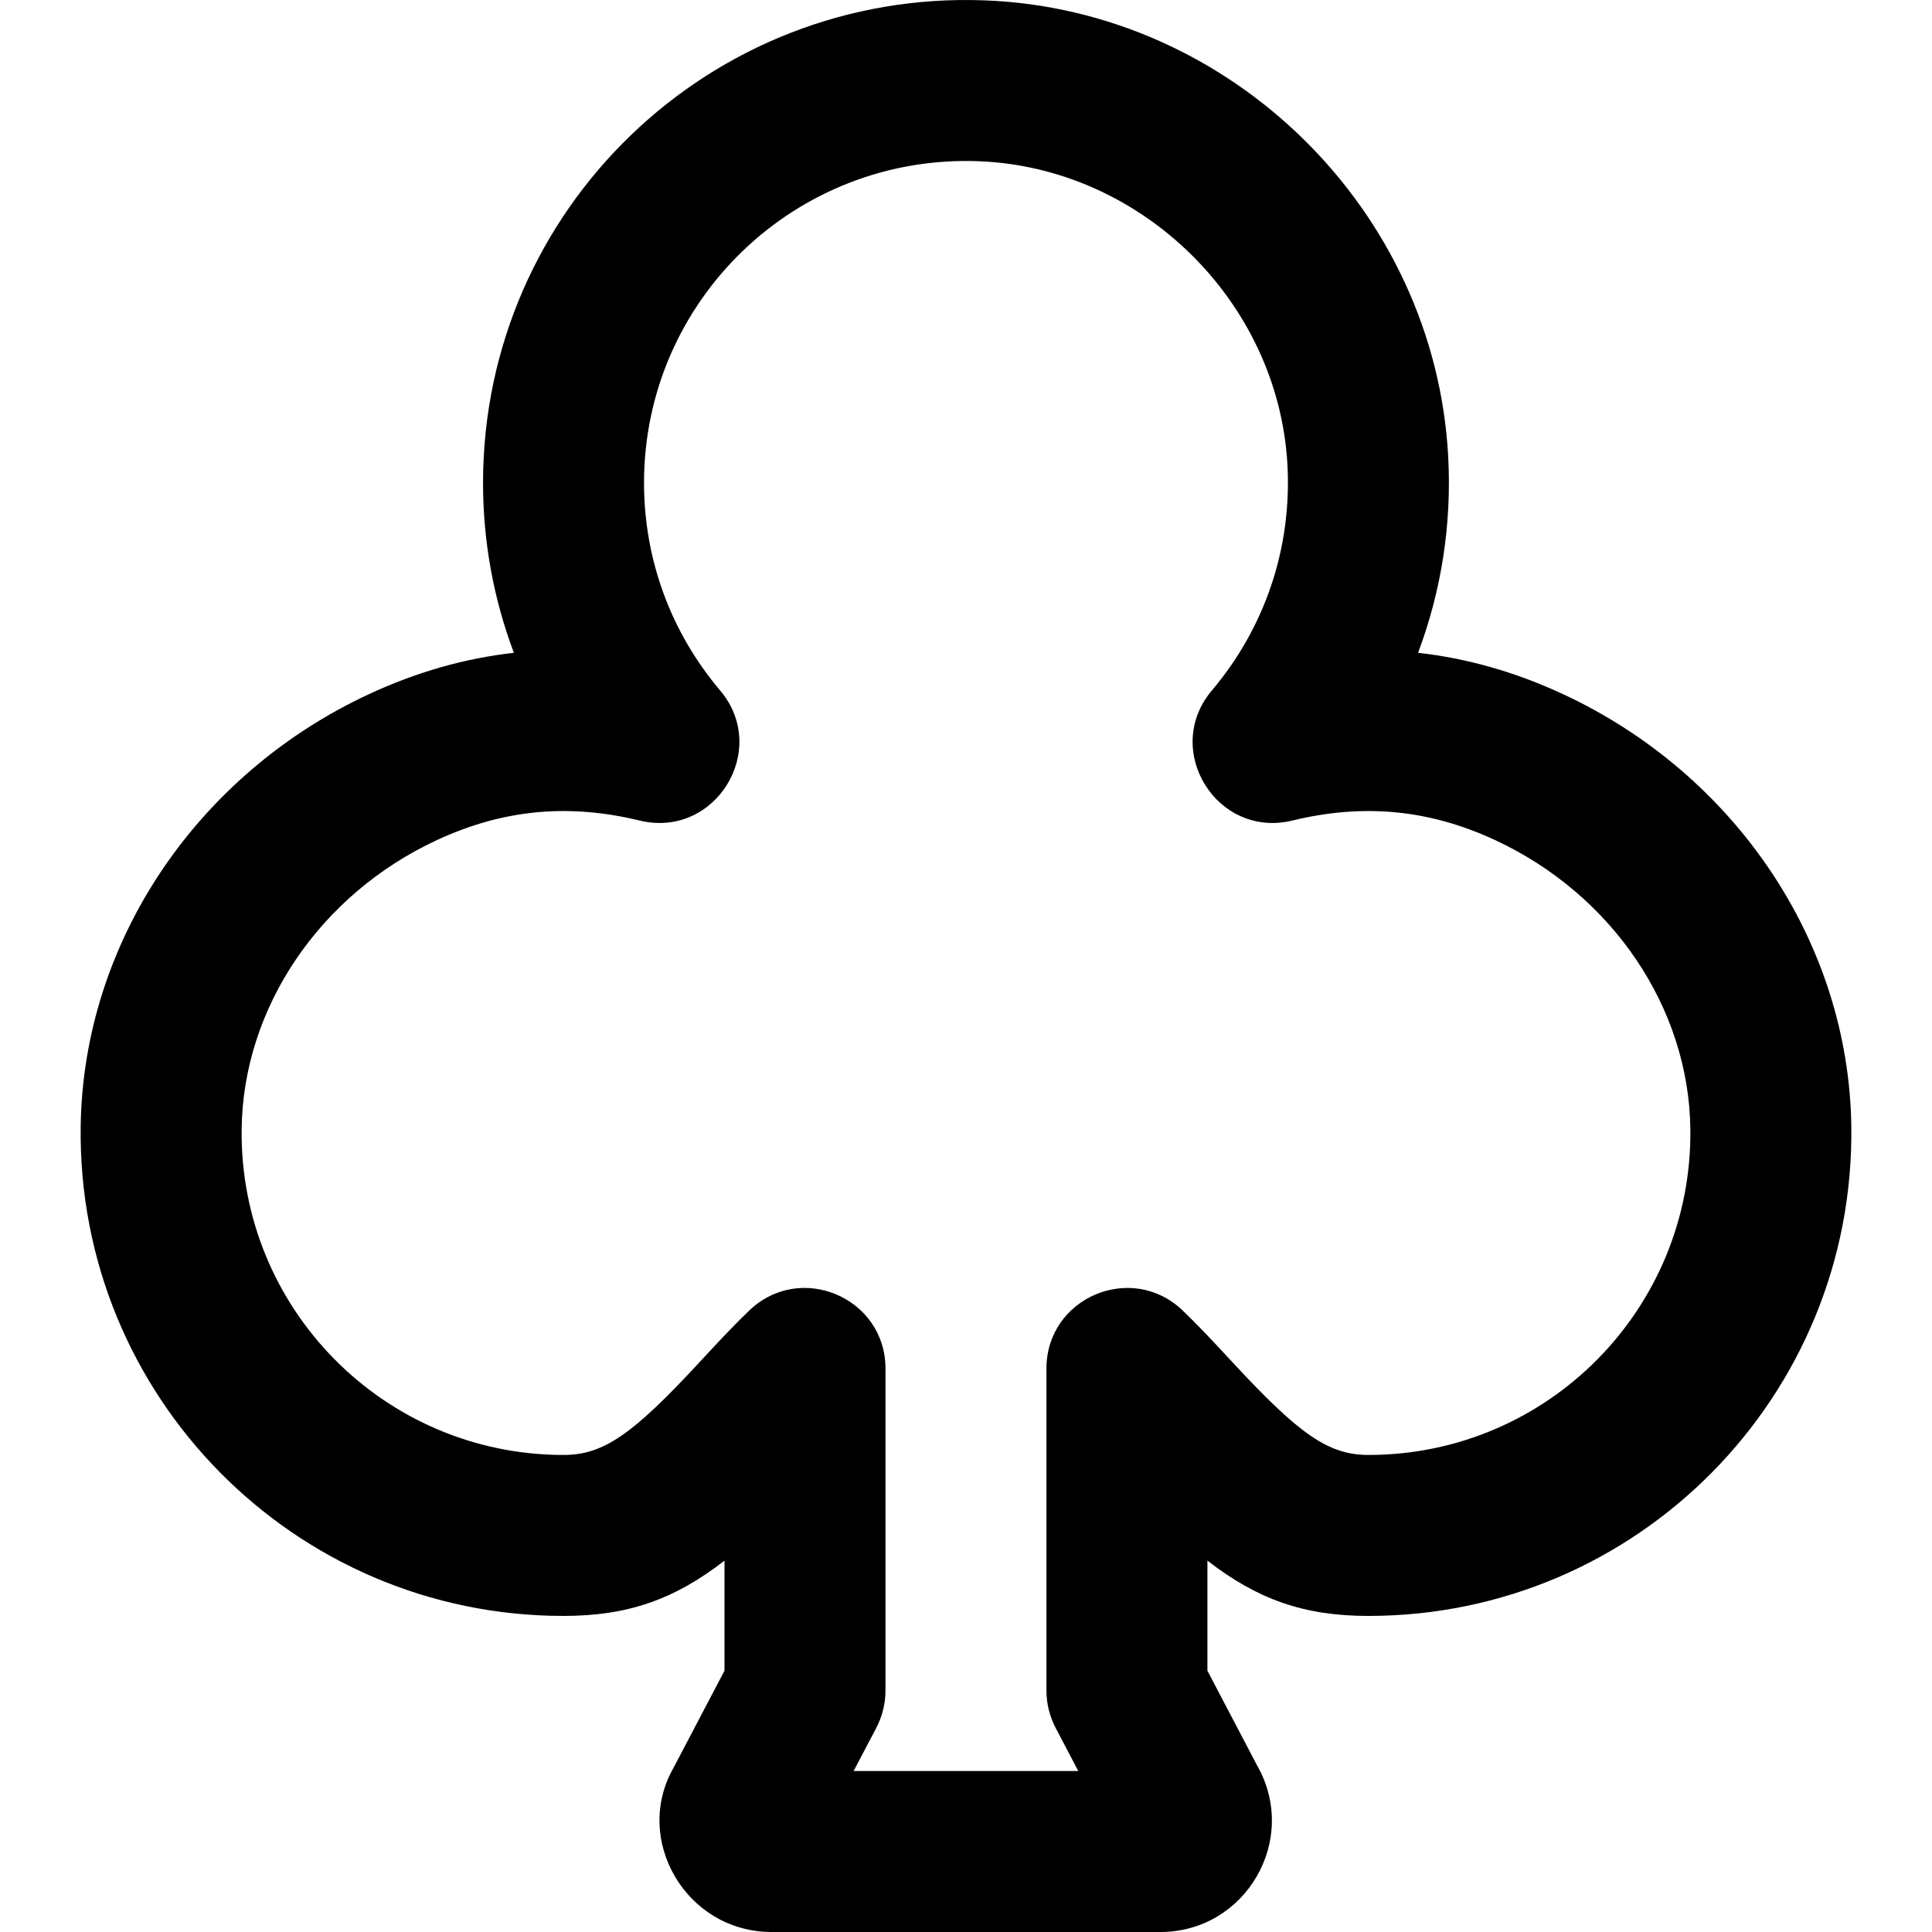 <?xml version="1.0" encoding="iso-8859-1"?>
<!-- Uploaded to: SVG Repo, www.svgrepo.com, Generator: SVG Repo Mixer Tools -->
<svg fill="#000000" height="800px" width="800px" version="1.1" id="Layer_1" xmlns="http://www.w3.org/2000/svg" xmlns:xlink="http://www.w3.org/1999/xlink" 
	 viewBox="0 0 512.08 512.08" xml:space="preserve">
<g>
	<g>
		<path d="M490.694,298.621c-0.632-48.988-30.956-93.527-76.431-114.647c-12.75-5.923-25.552-9.511-38.404-10.949
			c6.141-16.305,8.951-33.932,7.991-51.987C380.359,55.765,326.351,2.585,261.023,0.096C188.293-2.686,128.03,55.445,128.03,127.995
			c0,15.631,2.827,30.838,8.175,45.032c-12.846,1.439-25.64,5.027-38.389,10.949c-45.473,21.119-75.797,65.658-76.43,114.646
			c-0.921,71.396,56.66,129.683,127.977,129.683c17.047,0,29.377-4.363,42.667-14.645v29.163l-13.513,25.744
			c-10.867,19.029,3.348,43.515,26.015,43.515h102.997c22.698,0,36.936-24.526,25.626-44.223l-13.124-25.03v-29.18
			c13.297,10.296,25.617,14.657,42.667,14.657C434.03,428.304,491.615,370.021,490.694,298.621z M362.696,385.638
			c-10.588,0-18.311-5.461-35.859-24.392c-0.757-0.817-0.757-0.817-1.523-1.643c-5.201-5.607-8.276-8.817-11.836-12.238
			c-13.557-13.029-36.116-3.421-36.116,15.381v85.333c0,3.454,0.839,6.857,2.444,9.915l5.994,11.418h-59.547l5.999-11.418
			c1.605-3.058,2.444-6.461,2.444-9.915v-85.333c0-18.808-22.571-28.414-36.124-15.373c-3.535,3.401-6.605,6.606-11.745,12.152
			c-0.804,0.868-0.804,0.868-1.599,1.726c-17.525,18.919-25.26,24.387-35.865,24.387c-47.544,0-85.928-38.855-85.314-86.466
			c0.415-32.182,20.808-62.135,51.74-76.5c17.942-8.334,35.32-9.65,53.746-5.186c20.057,4.859,34.639-18.756,21.31-34.512
			c-12.946-15.302-20.148-34.559-20.148-54.979c0-48.368,40.174-87.12,88.699-85.264c43.295,1.65,79.536,37.335,81.848,80.579
			c1.177,22.131-6.075,43.17-20.018,59.675c-13.314,15.761,1.274,39.362,21.325,34.499c18.402-4.463,35.801-3.146,53.74,5.186
			c30.933,14.366,51.326,44.318,51.741,76.501C448.645,346.785,410.259,385.638,362.696,385.638z"/>
	</g>
</g>
</svg>